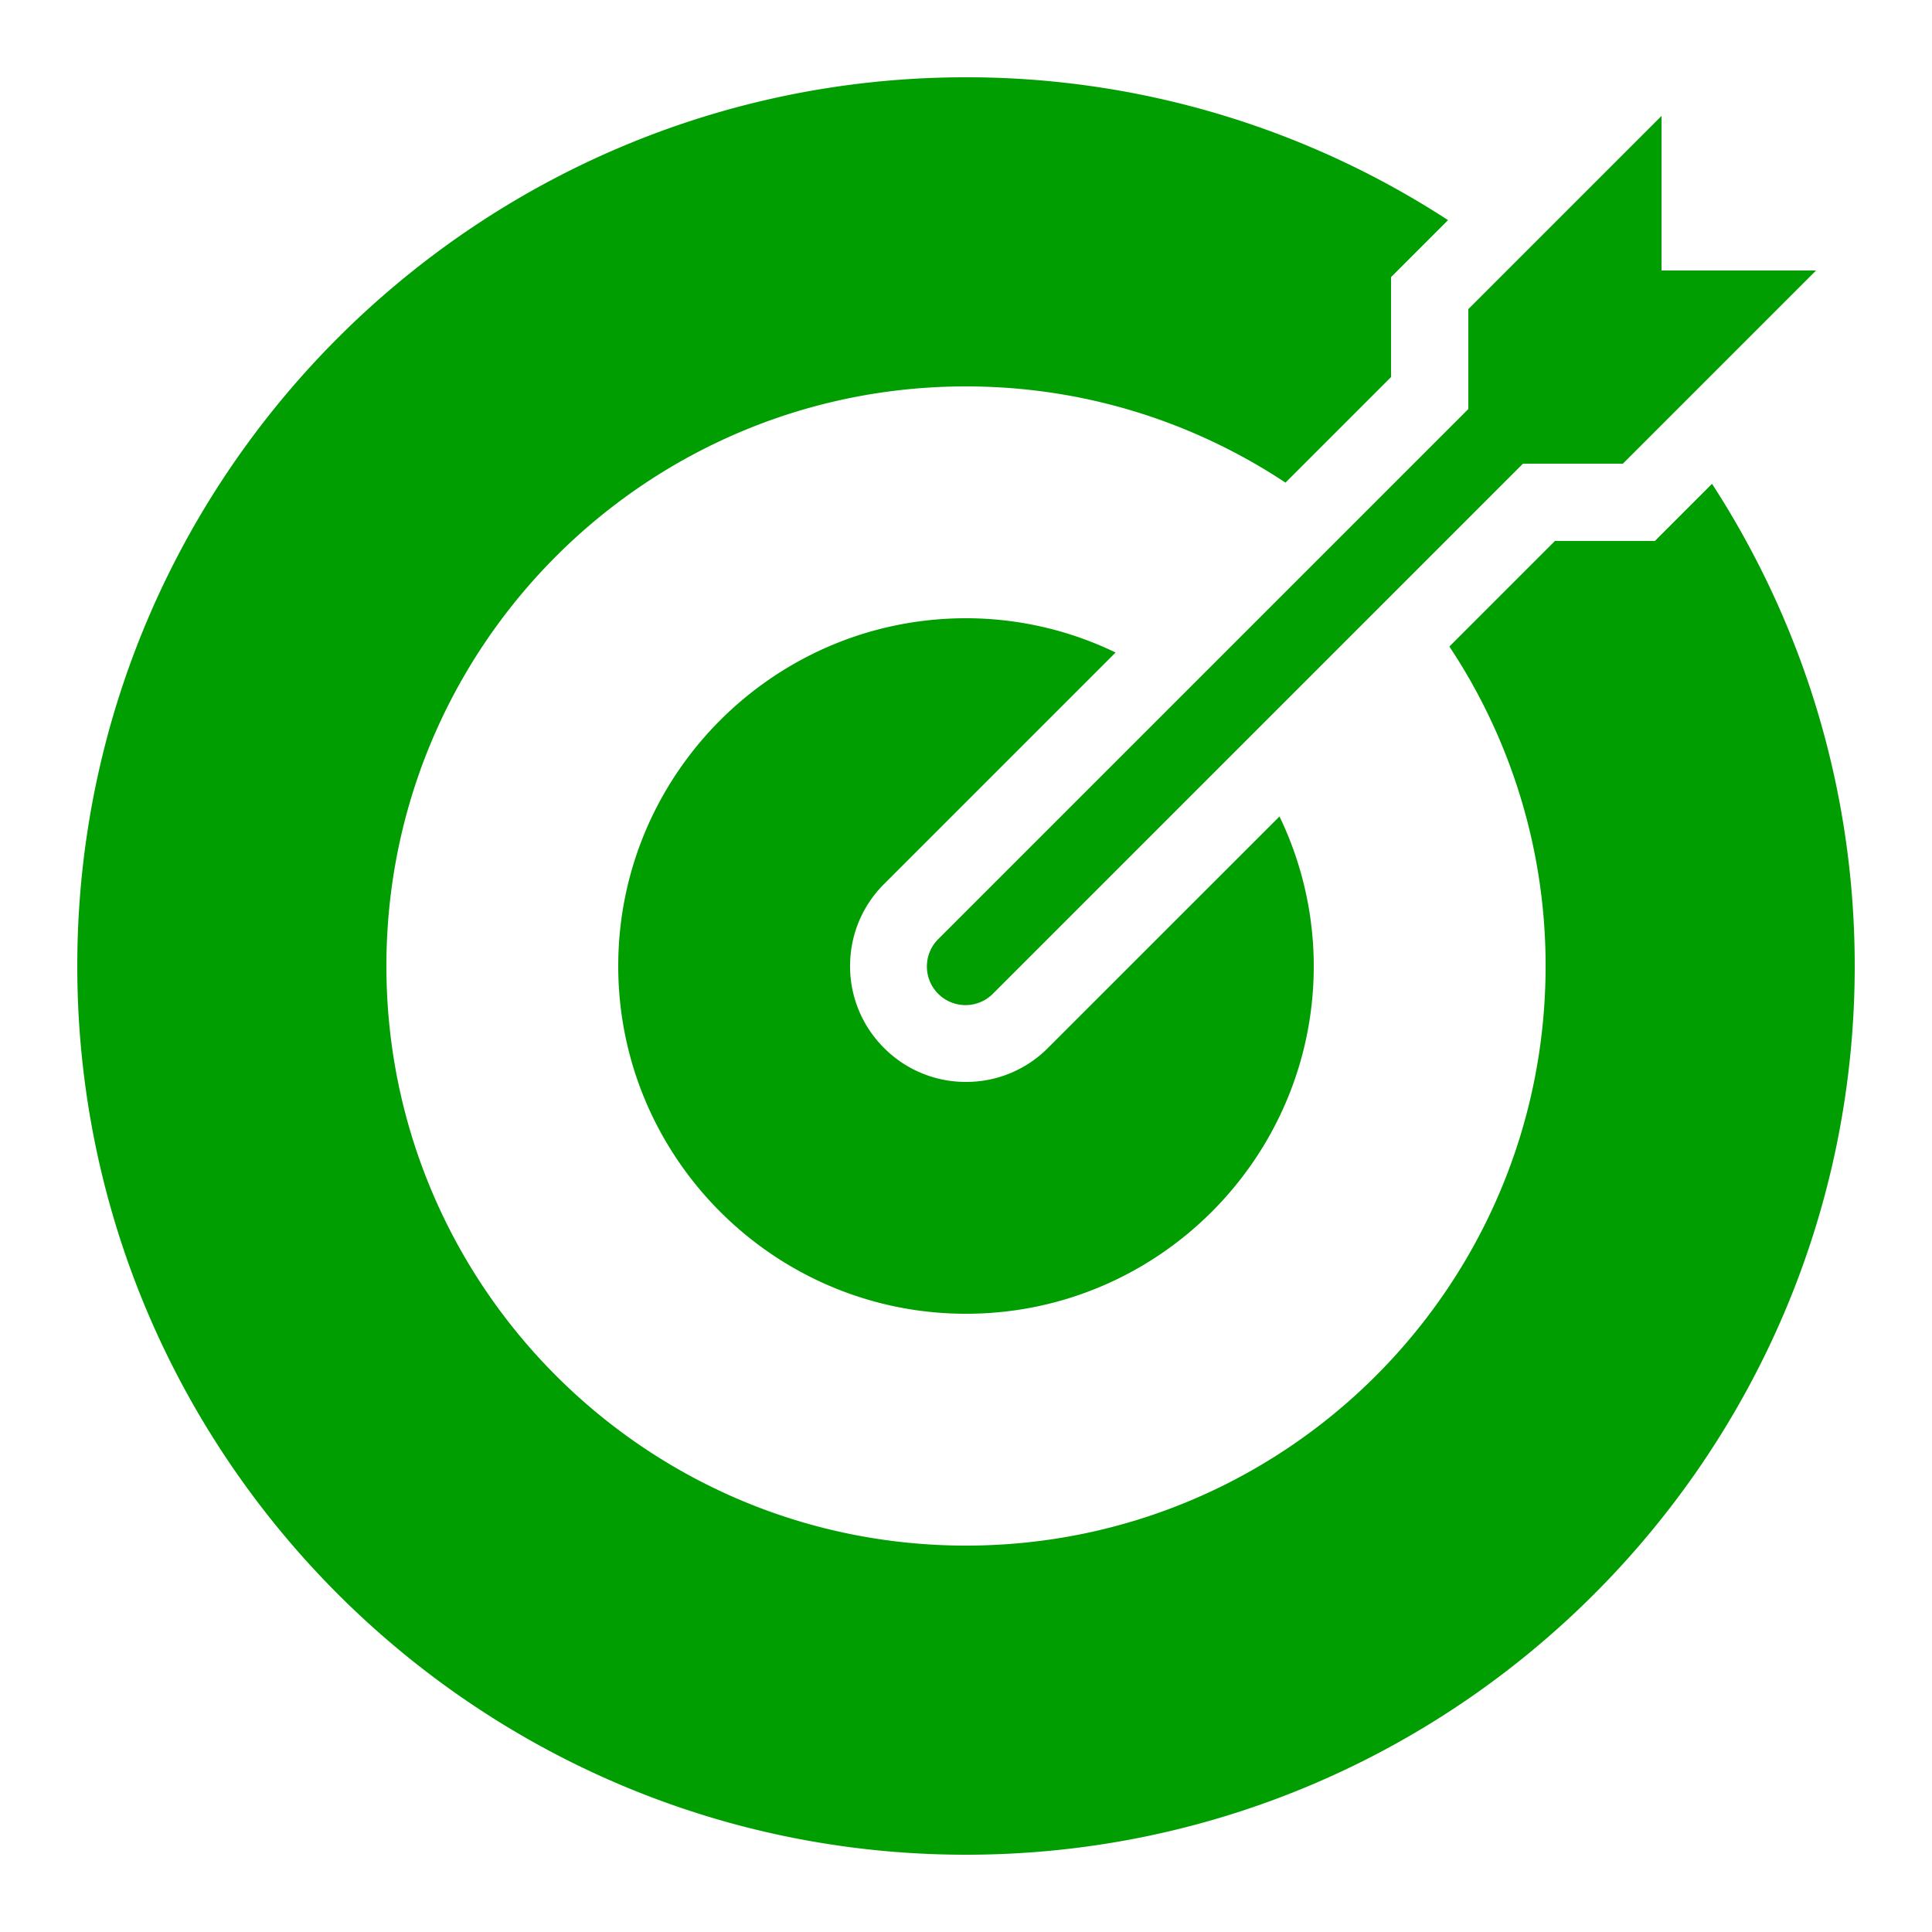 <svg fill="#009E00" xmlns="http://www.w3.org/2000/svg" viewBox="0 0 50 50" width="136" height="136"><path d="M25 2C12.318 2 2 12.318 2 25s10.318 23 23 23 23-10.318 23-23c0-4.597-1.36-8.88-3.693-12.479l-.893.893-.586.586h-2.586l-2.732 2.732A14.915 14.915 0 0140 25c0 8.284-6.716 15-15 15-8.284 0-15-6.716-15-15 0-8.284 6.716-15 15-15 3.057 0 5.897.92 8.268 2.49L36 9.758V7.172l.586-.586.889-.889A22.84 22.84 0 0025 2zm18 1l-5 5v2.586L24.293 24.293a1 1 0 101.414 1.414L39.414 12H42l5-5h-4V3zM25 16c-4.962 0-9 4.038-9 9s4.038 9 9 9 9-4.038 9-9a8.931 8.931 0 00-.887-3.87l-5.992 5.991A2.978 2.978 0 0125 28a2.978 2.978 0 01-2.121-.879A2.978 2.978 0 0122 25c0-.801.312-1.555.879-2.121l5.992-5.992A8.894 8.894 0 0025 16z"/></svg>